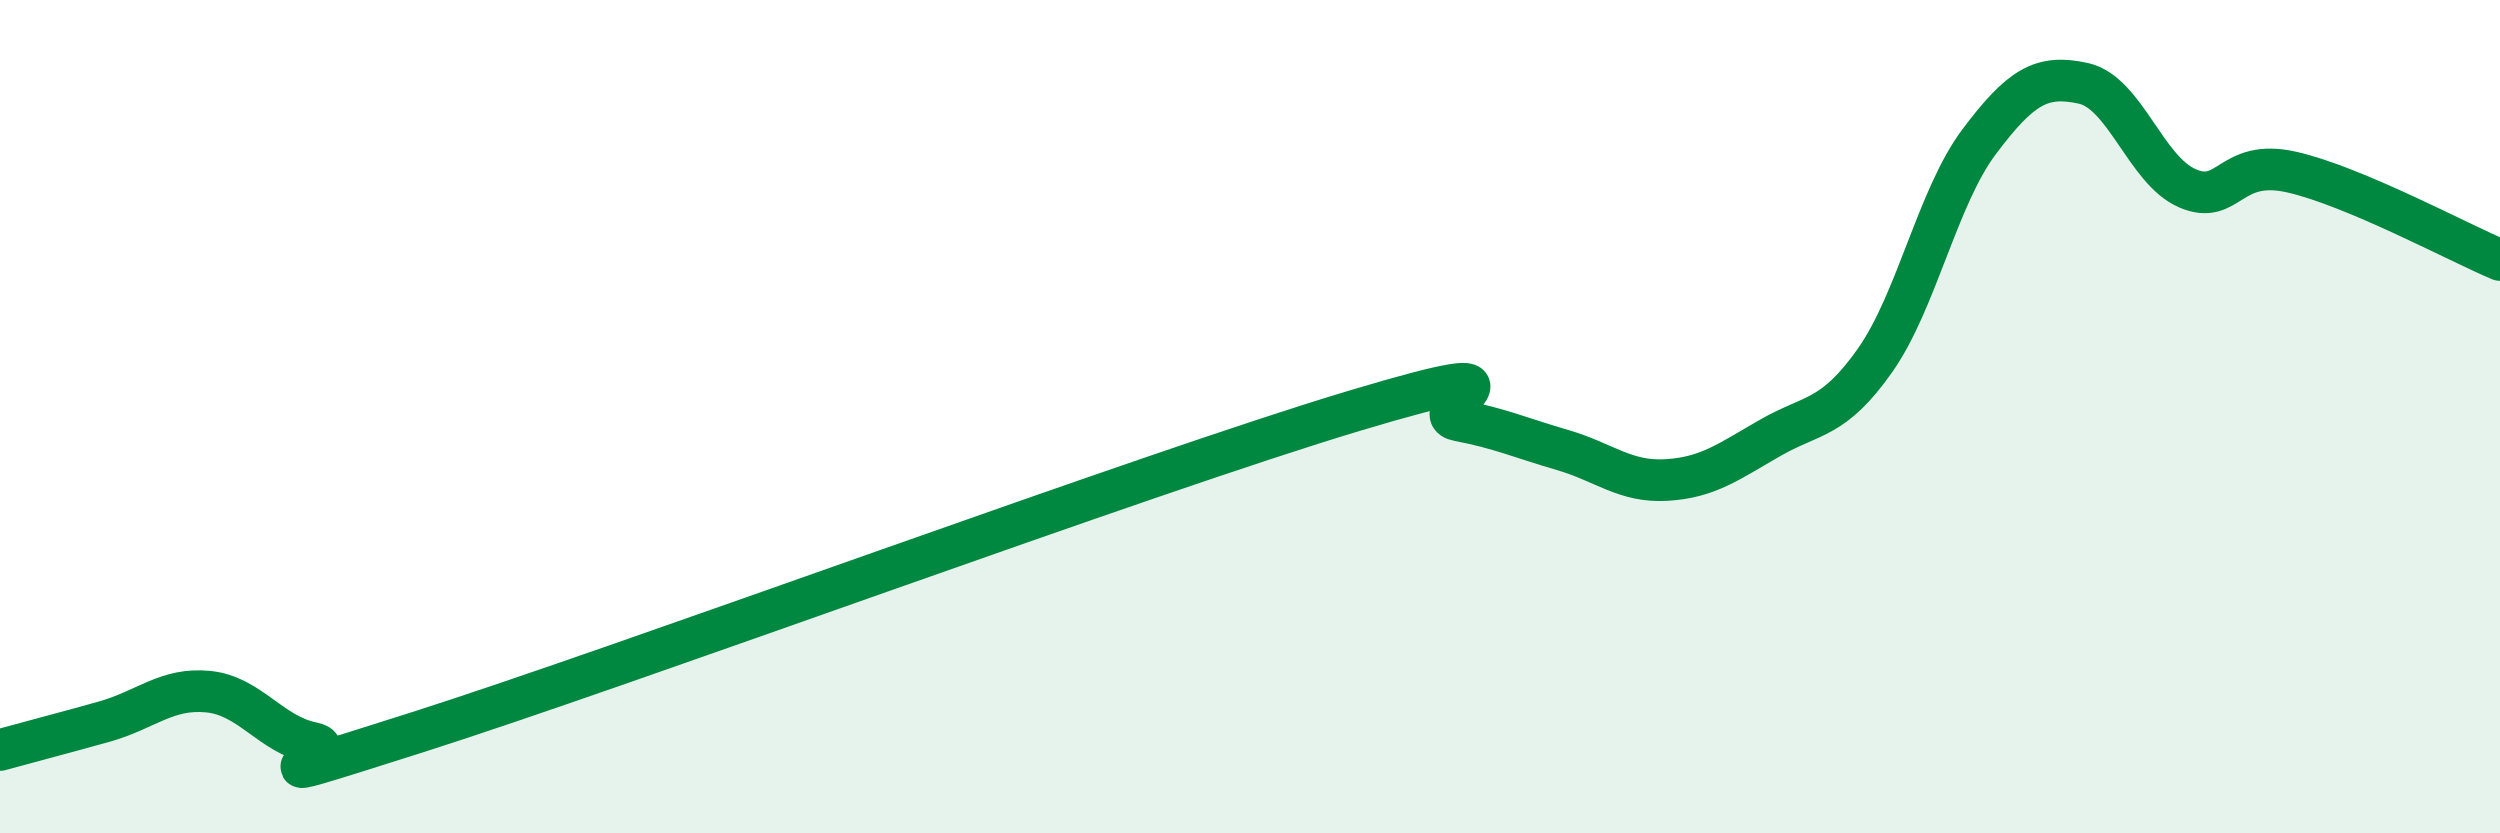 
    <svg width="60" height="20" viewBox="0 0 60 20" xmlns="http://www.w3.org/2000/svg">
      <path
        d="M 0,18 C 0.5,17.86 1.5,17.6 2.5,17.32 C 3.5,17.04 4,16.5 5,16.6 C 6,16.7 6.5,17.63 7.5,17.83 C 8.5,18.03 5,19.17 10,17.58 C 15,15.99 27.5,11.36 32.5,9.86 C 37.5,8.36 34,9.9 35,10.09 C 36,10.28 36.5,10.51 37.5,10.8 C 38.5,11.09 39,11.58 40,11.52 C 41,11.46 41.5,11.07 42.5,10.5 C 43.5,9.93 44,10.07 45,8.65 C 46,7.23 46.5,4.73 47.5,3.4 C 48.5,2.07 49,1.78 50,2 C 51,2.22 51.5,4.09 52.5,4.52 C 53.5,4.95 53.5,3.79 55,4.13 C 56.5,4.47 59,5.82 60,6.24L60 20L0 20Z"
        fill="#008740"
        opacity="0.1"
        stroke-linecap="round"
        stroke-linejoin="round"
      />
      <path
        d="M 0,18 C 0.5,17.86 1.5,17.6 2.5,17.32 C 3.5,17.04 4,16.5 5,16.6 C 6,16.7 6.5,17.63 7.5,17.83 C 8.5,18.03 5,19.17 10,17.58 C 15,15.99 27.5,11.36 32.5,9.86 C 37.5,8.36 34,9.9 35,10.09 C 36,10.28 36.5,10.51 37.5,10.8 C 38.5,11.09 39,11.58 40,11.52 C 41,11.46 41.5,11.07 42.5,10.5 C 43.5,9.93 44,10.07 45,8.65 C 46,7.23 46.5,4.73 47.5,3.4 C 48.5,2.07 49,1.78 50,2 C 51,2.22 51.5,4.09 52.5,4.52 C 53.5,4.95 53.5,3.79 55,4.13 C 56.5,4.47 59,5.82 60,6.24"
        stroke="#008740"
        stroke-width="1"
        fill="none"
        stroke-linecap="round"
        stroke-linejoin="round"
      />
    </svg>
  